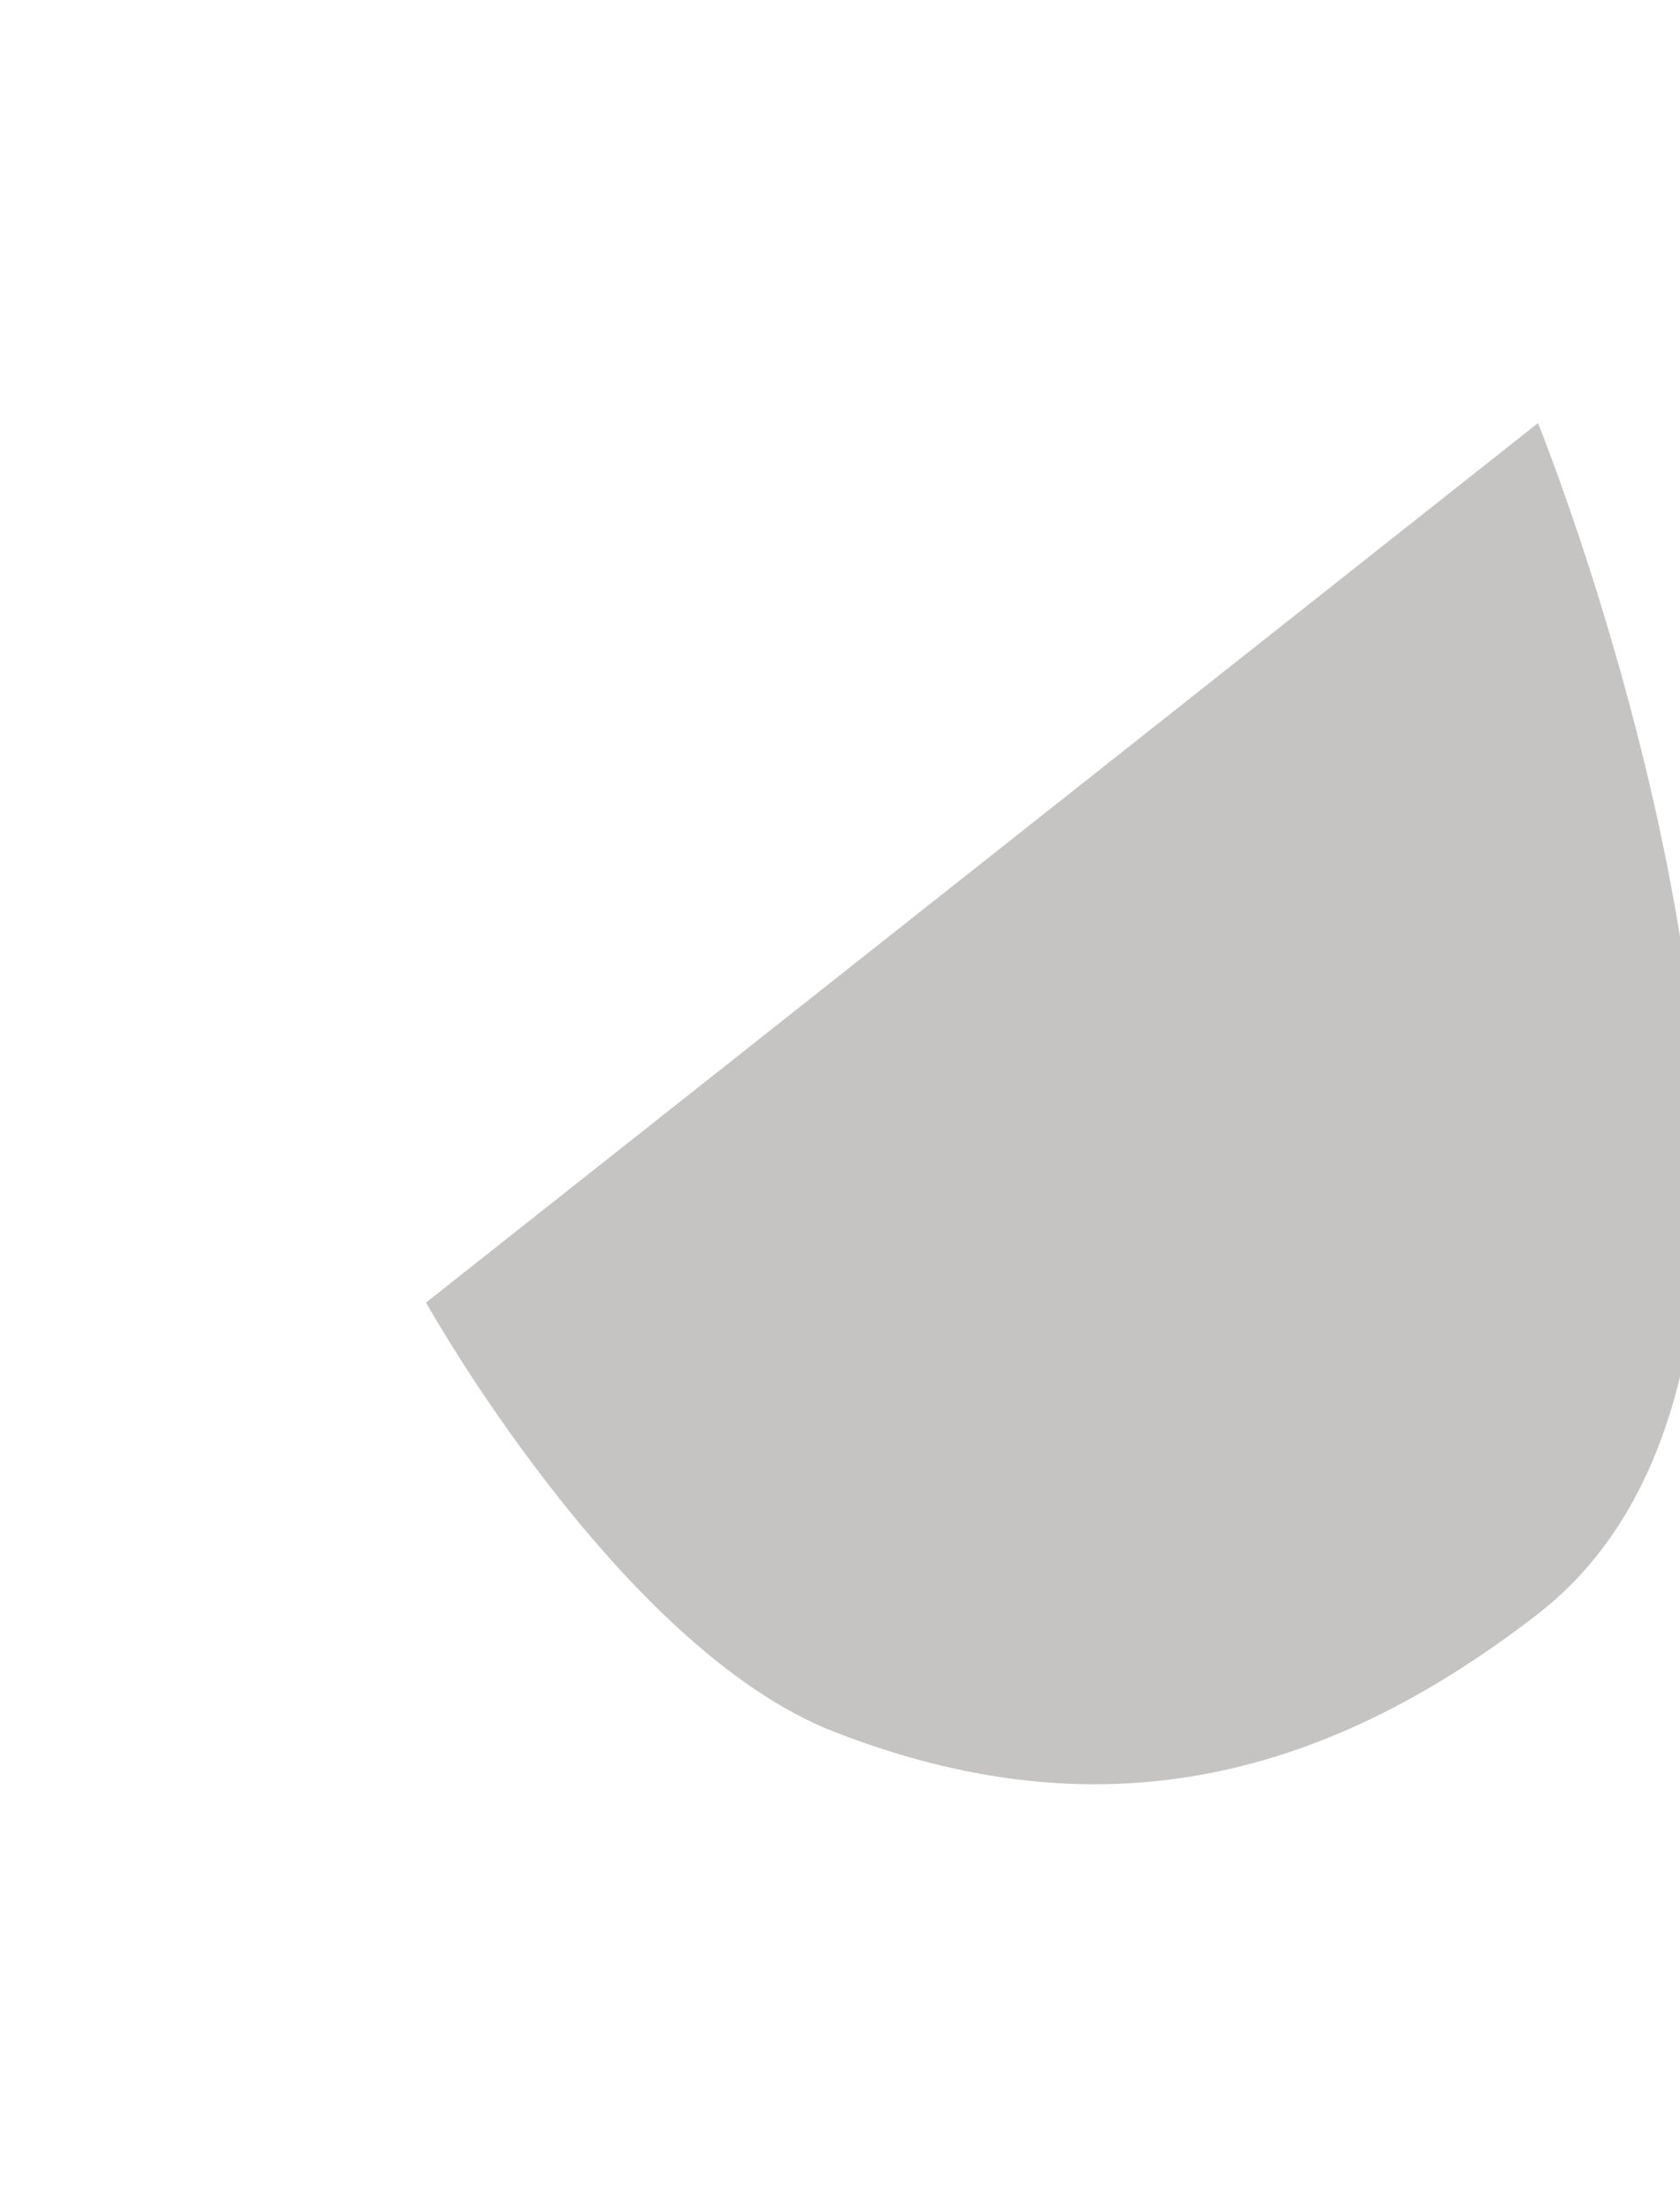 <svg width="278" height="366" viewBox="0 0 278 366" fill="none" xmlns="http://www.w3.org/2000/svg">
<g opacity="0.26" filter="url(#filter0_f_4019_604)">
<path d="M70.5 215.5C70.5 215.5 102.358 272.597 138 286.5C180.975 303.263 218.045 295.265 254.5 267C315.3 219.861 254.5 70 254.5 70L70.5 215.5Z" fill="#1E1A16"/>
</g>
<defs>
<filter id="filter0_f_4019_604" x="0.5" y="0" width="351.022" height="365.194" filterUnits="userSpaceOnUse" color-interpolation-filters="sRGB">
<feFlood flood-opacity="0" result="BackgroundImageFix"/>
<feBlend mode="normal" in="SourceGraphic" in2="BackgroundImageFix" result="shape"/>
<feGaussianBlur stdDeviation="35" result="effect1_foregroundBlur_4019_604"/>
</filter>
</defs>
</svg>
